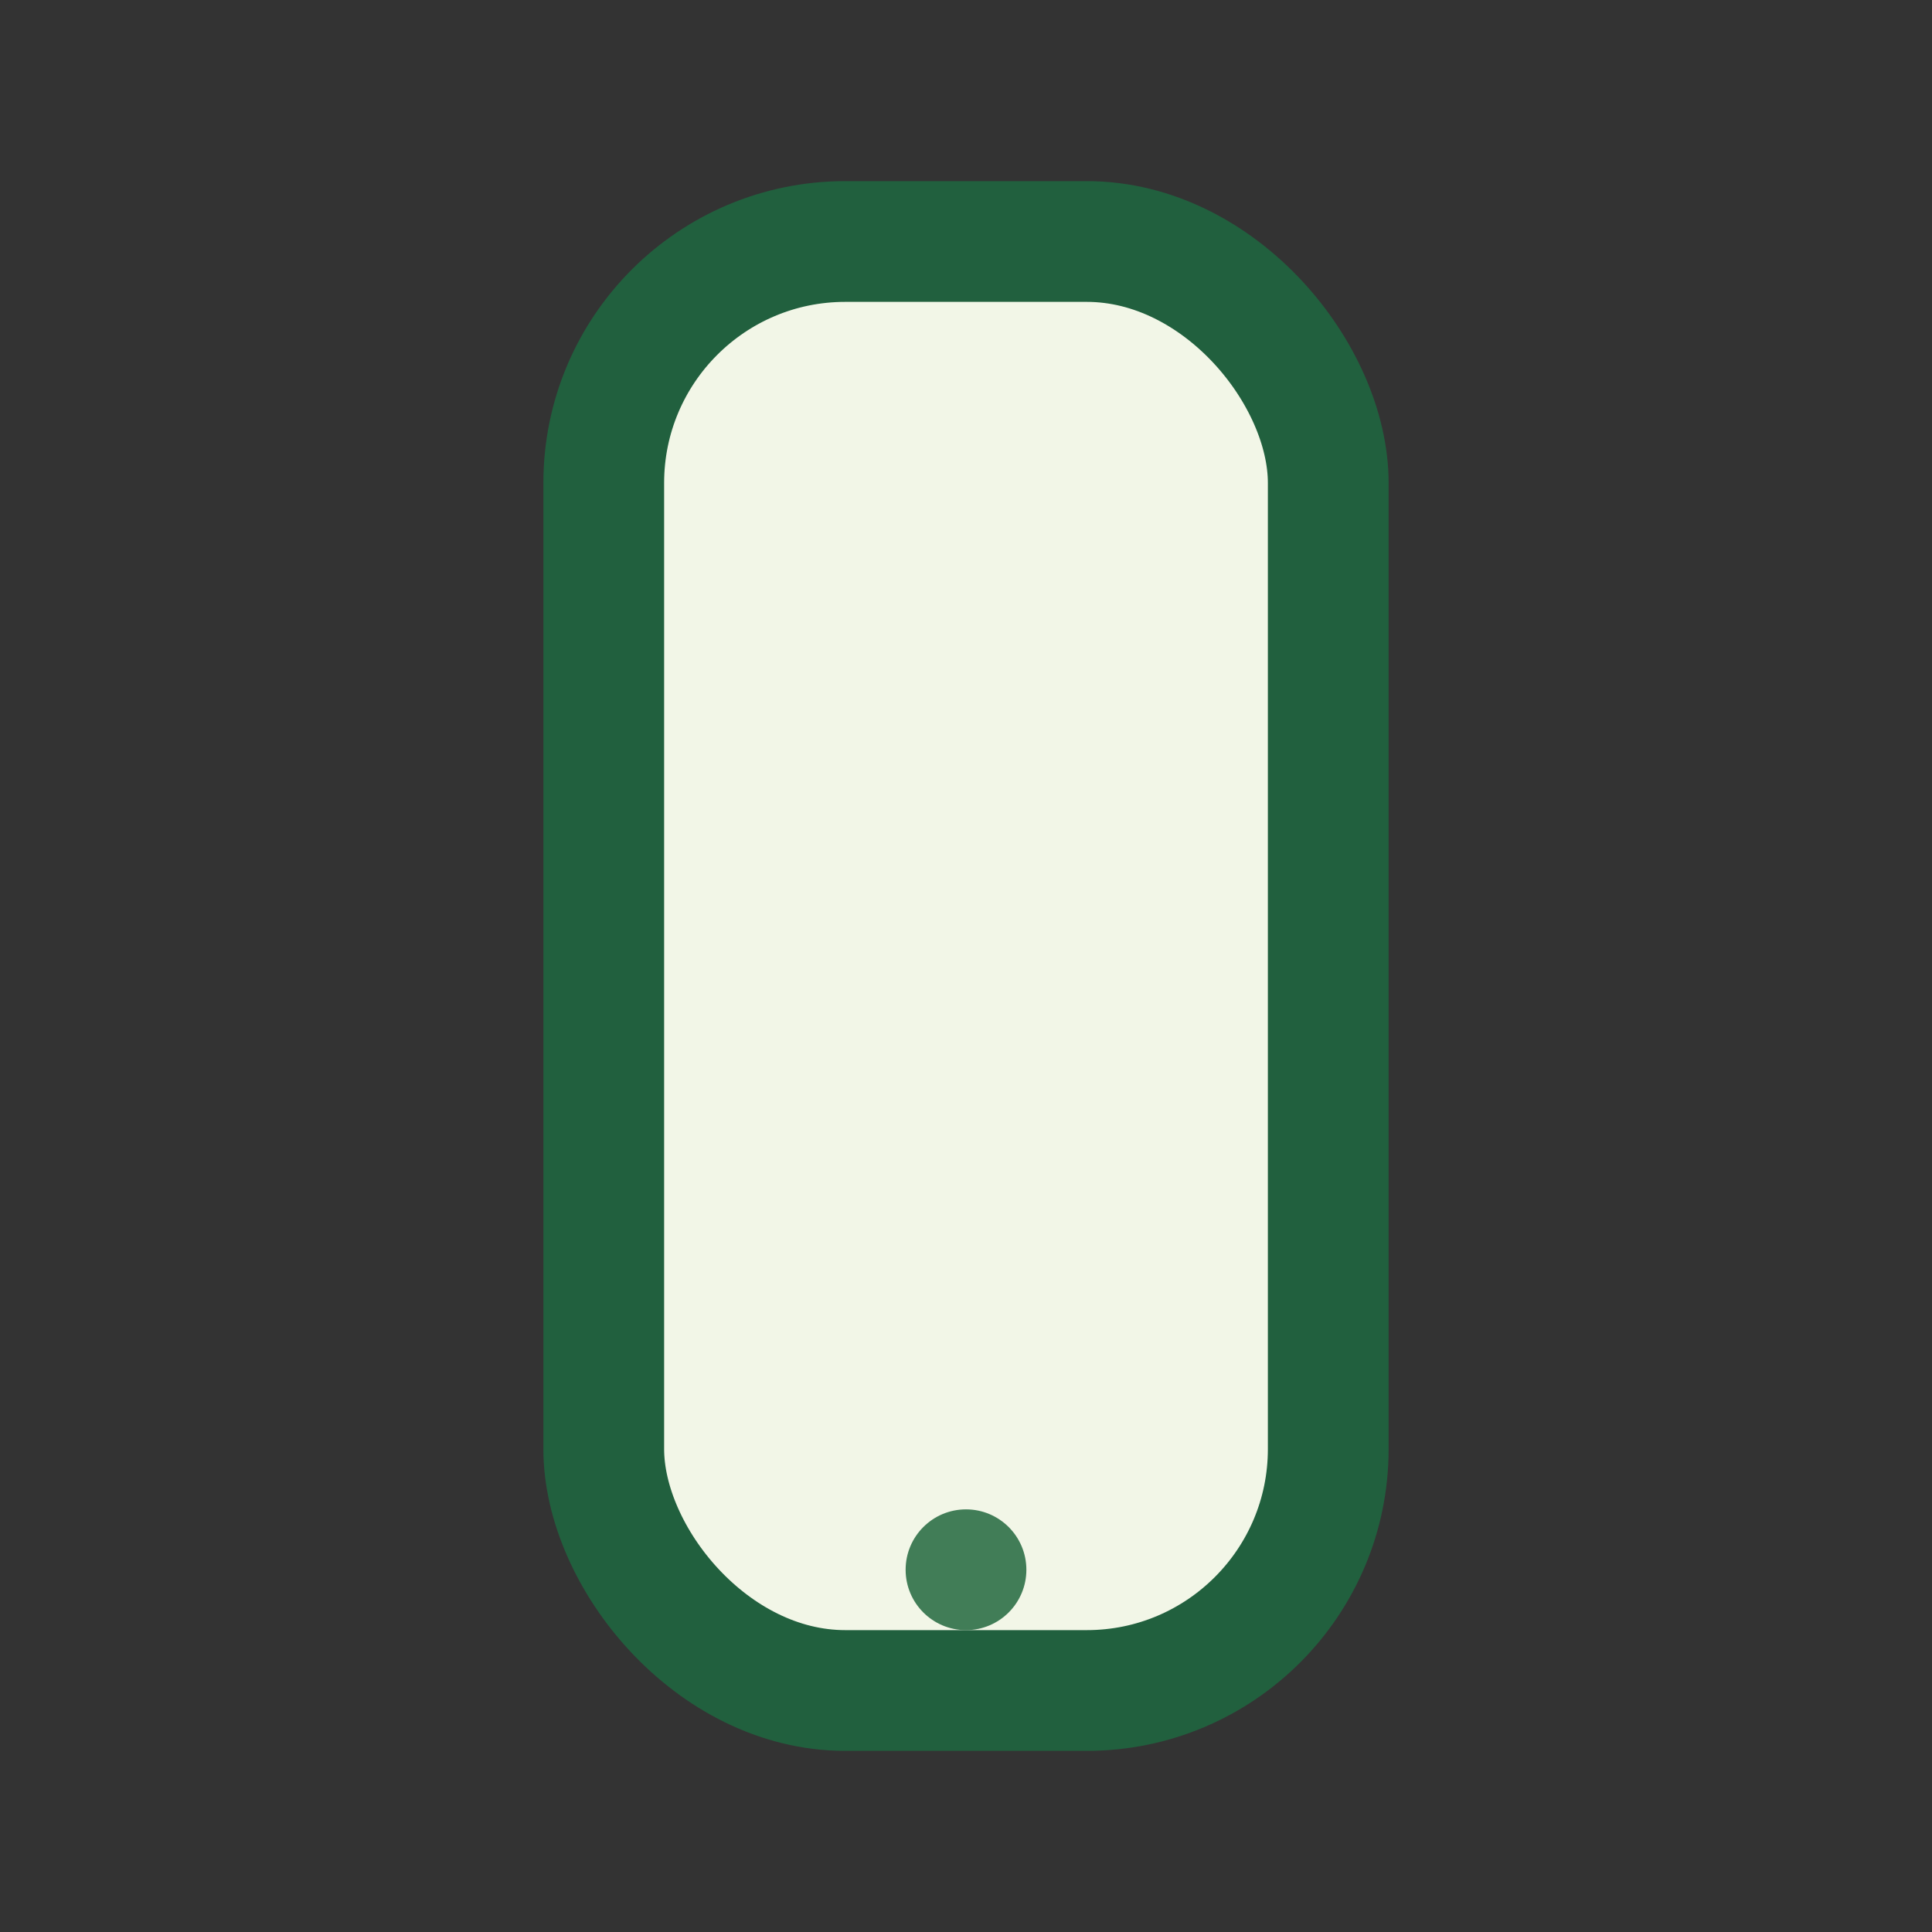 <?xml version="1.0" encoding="UTF-8"?>
<svg xmlns="http://www.w3.org/2000/svg" width="32" height="32" viewBox="0 0 32 32"><rect x="0" y="0" width="32" height="32" fill="#333333" stroke="none"/><rect x="10" y="4" width="12" height="24" rx="4" fill="#F2F6E7" stroke="#21603E" stroke-width="2"/><circle cx="16" cy="26" r="1" fill="#417D57"/></svg>